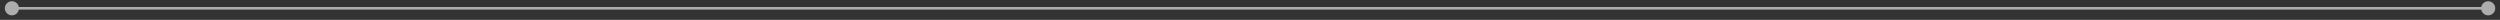 <?xml version="1.0" encoding="UTF-8"?> <svg xmlns="http://www.w3.org/2000/svg" width="378" height="3" viewBox="0 0 378 3" fill="none"><rect x="0" y="0" width="378" height="3" fill="#333333" stroke="none"/><path d="M0.731 1.254C0.731 1.843 1.209 2.321 1.798 2.321C2.387 2.321 2.865 1.843 2.865 1.254C2.865 0.665 2.387 0.187 1.798 0.187C1.209 0.187 0.731 0.665 0.731 1.254ZM375.145 1.254C375.145 1.843 375.623 2.321 376.212 2.321C376.801 2.321 377.278 1.843 377.278 1.254C377.278 0.665 376.801 0.187 376.212 0.187C375.623 0.187 375.145 0.665 375.145 1.254ZM1.798 1.454H376.212V1.054H1.798V1.454Z" fill="white" fill-opacity="0.6"></path></svg> 
